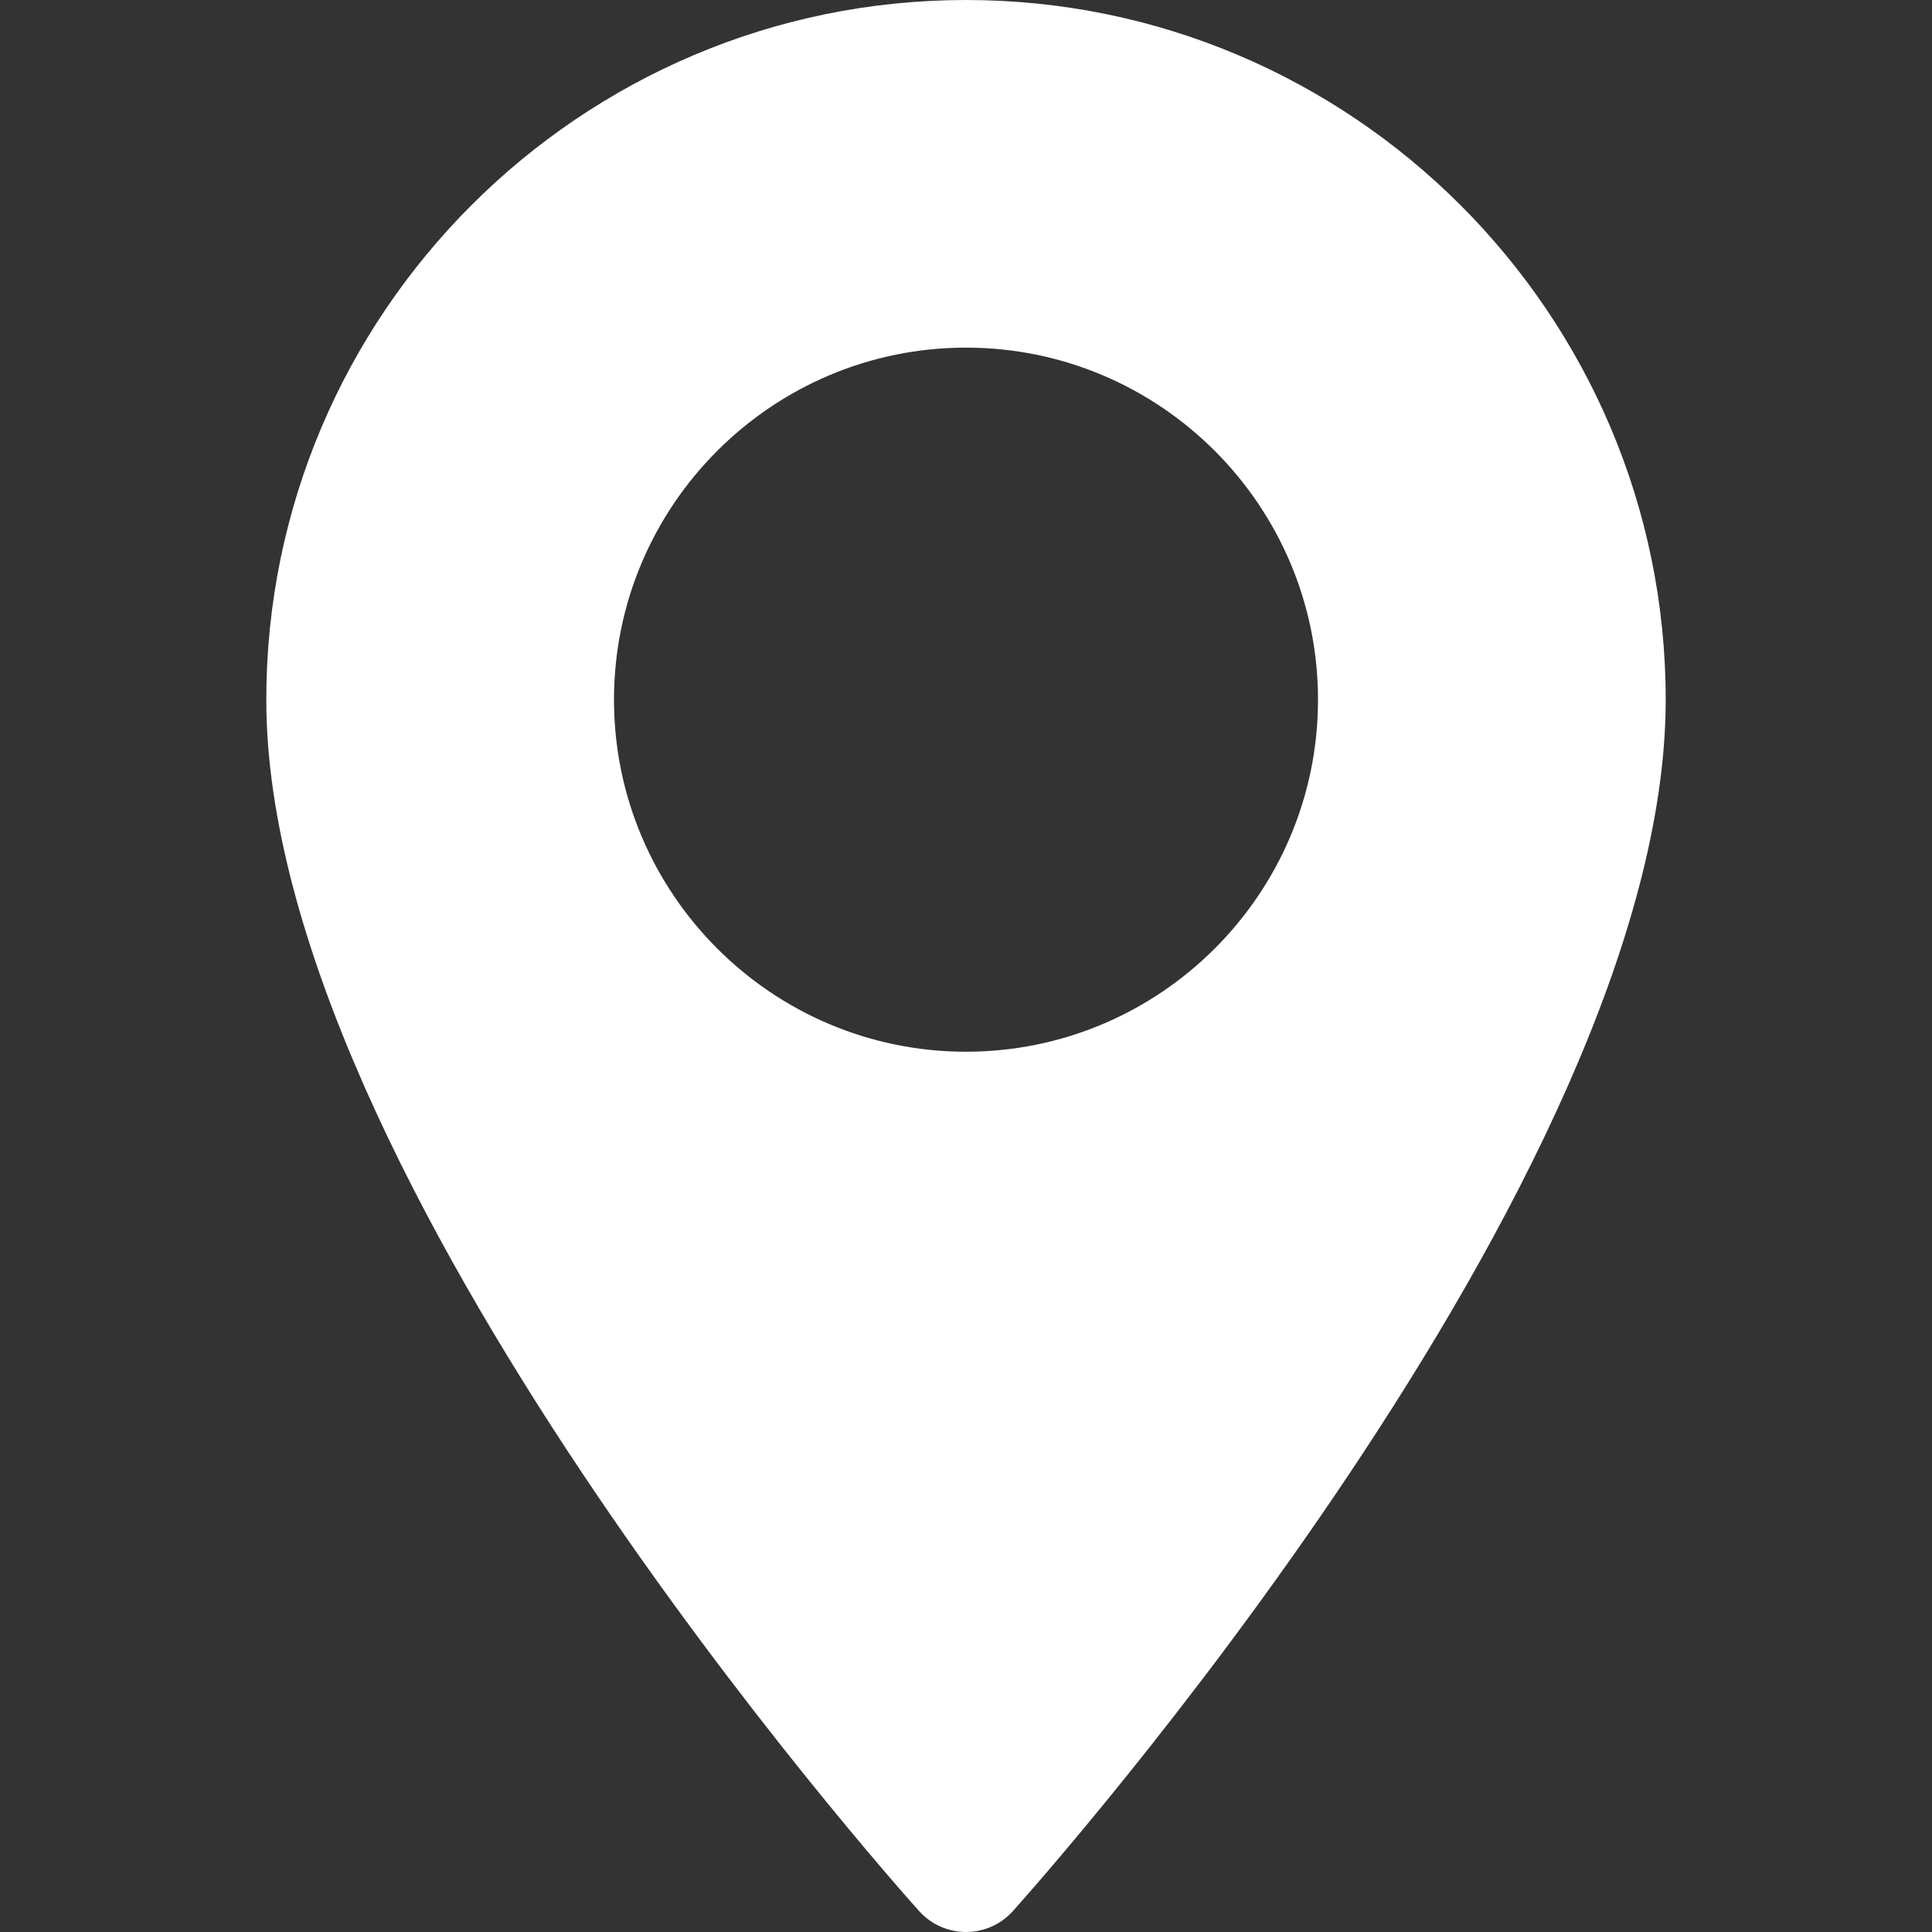 <svg width="30" height="30" viewBox="0 0 30 30" fill="none" xmlns="http://www.w3.org/2000/svg">
<rect x="0" y="0" width="30" height="30" fill="#333333" stroke="none"/>
<path d="M15 0C9.009 0 4.135 4.874 4.135 10.865C4.135 18.3 13.858 29.214 14.272 29.675C14.661 30.108 15.34 30.108 15.728 29.675C16.142 29.214 25.865 18.3 25.865 10.865C25.865 4.874 20.991 0 15 0ZM15 16.331C11.986 16.331 9.534 13.879 9.534 10.865C9.534 7.851 11.986 5.398 15 5.398C18.014 5.398 20.466 7.851 20.466 10.865C20.466 13.879 18.014 16.331 15 16.331Z" fill="white"/>
</svg>
